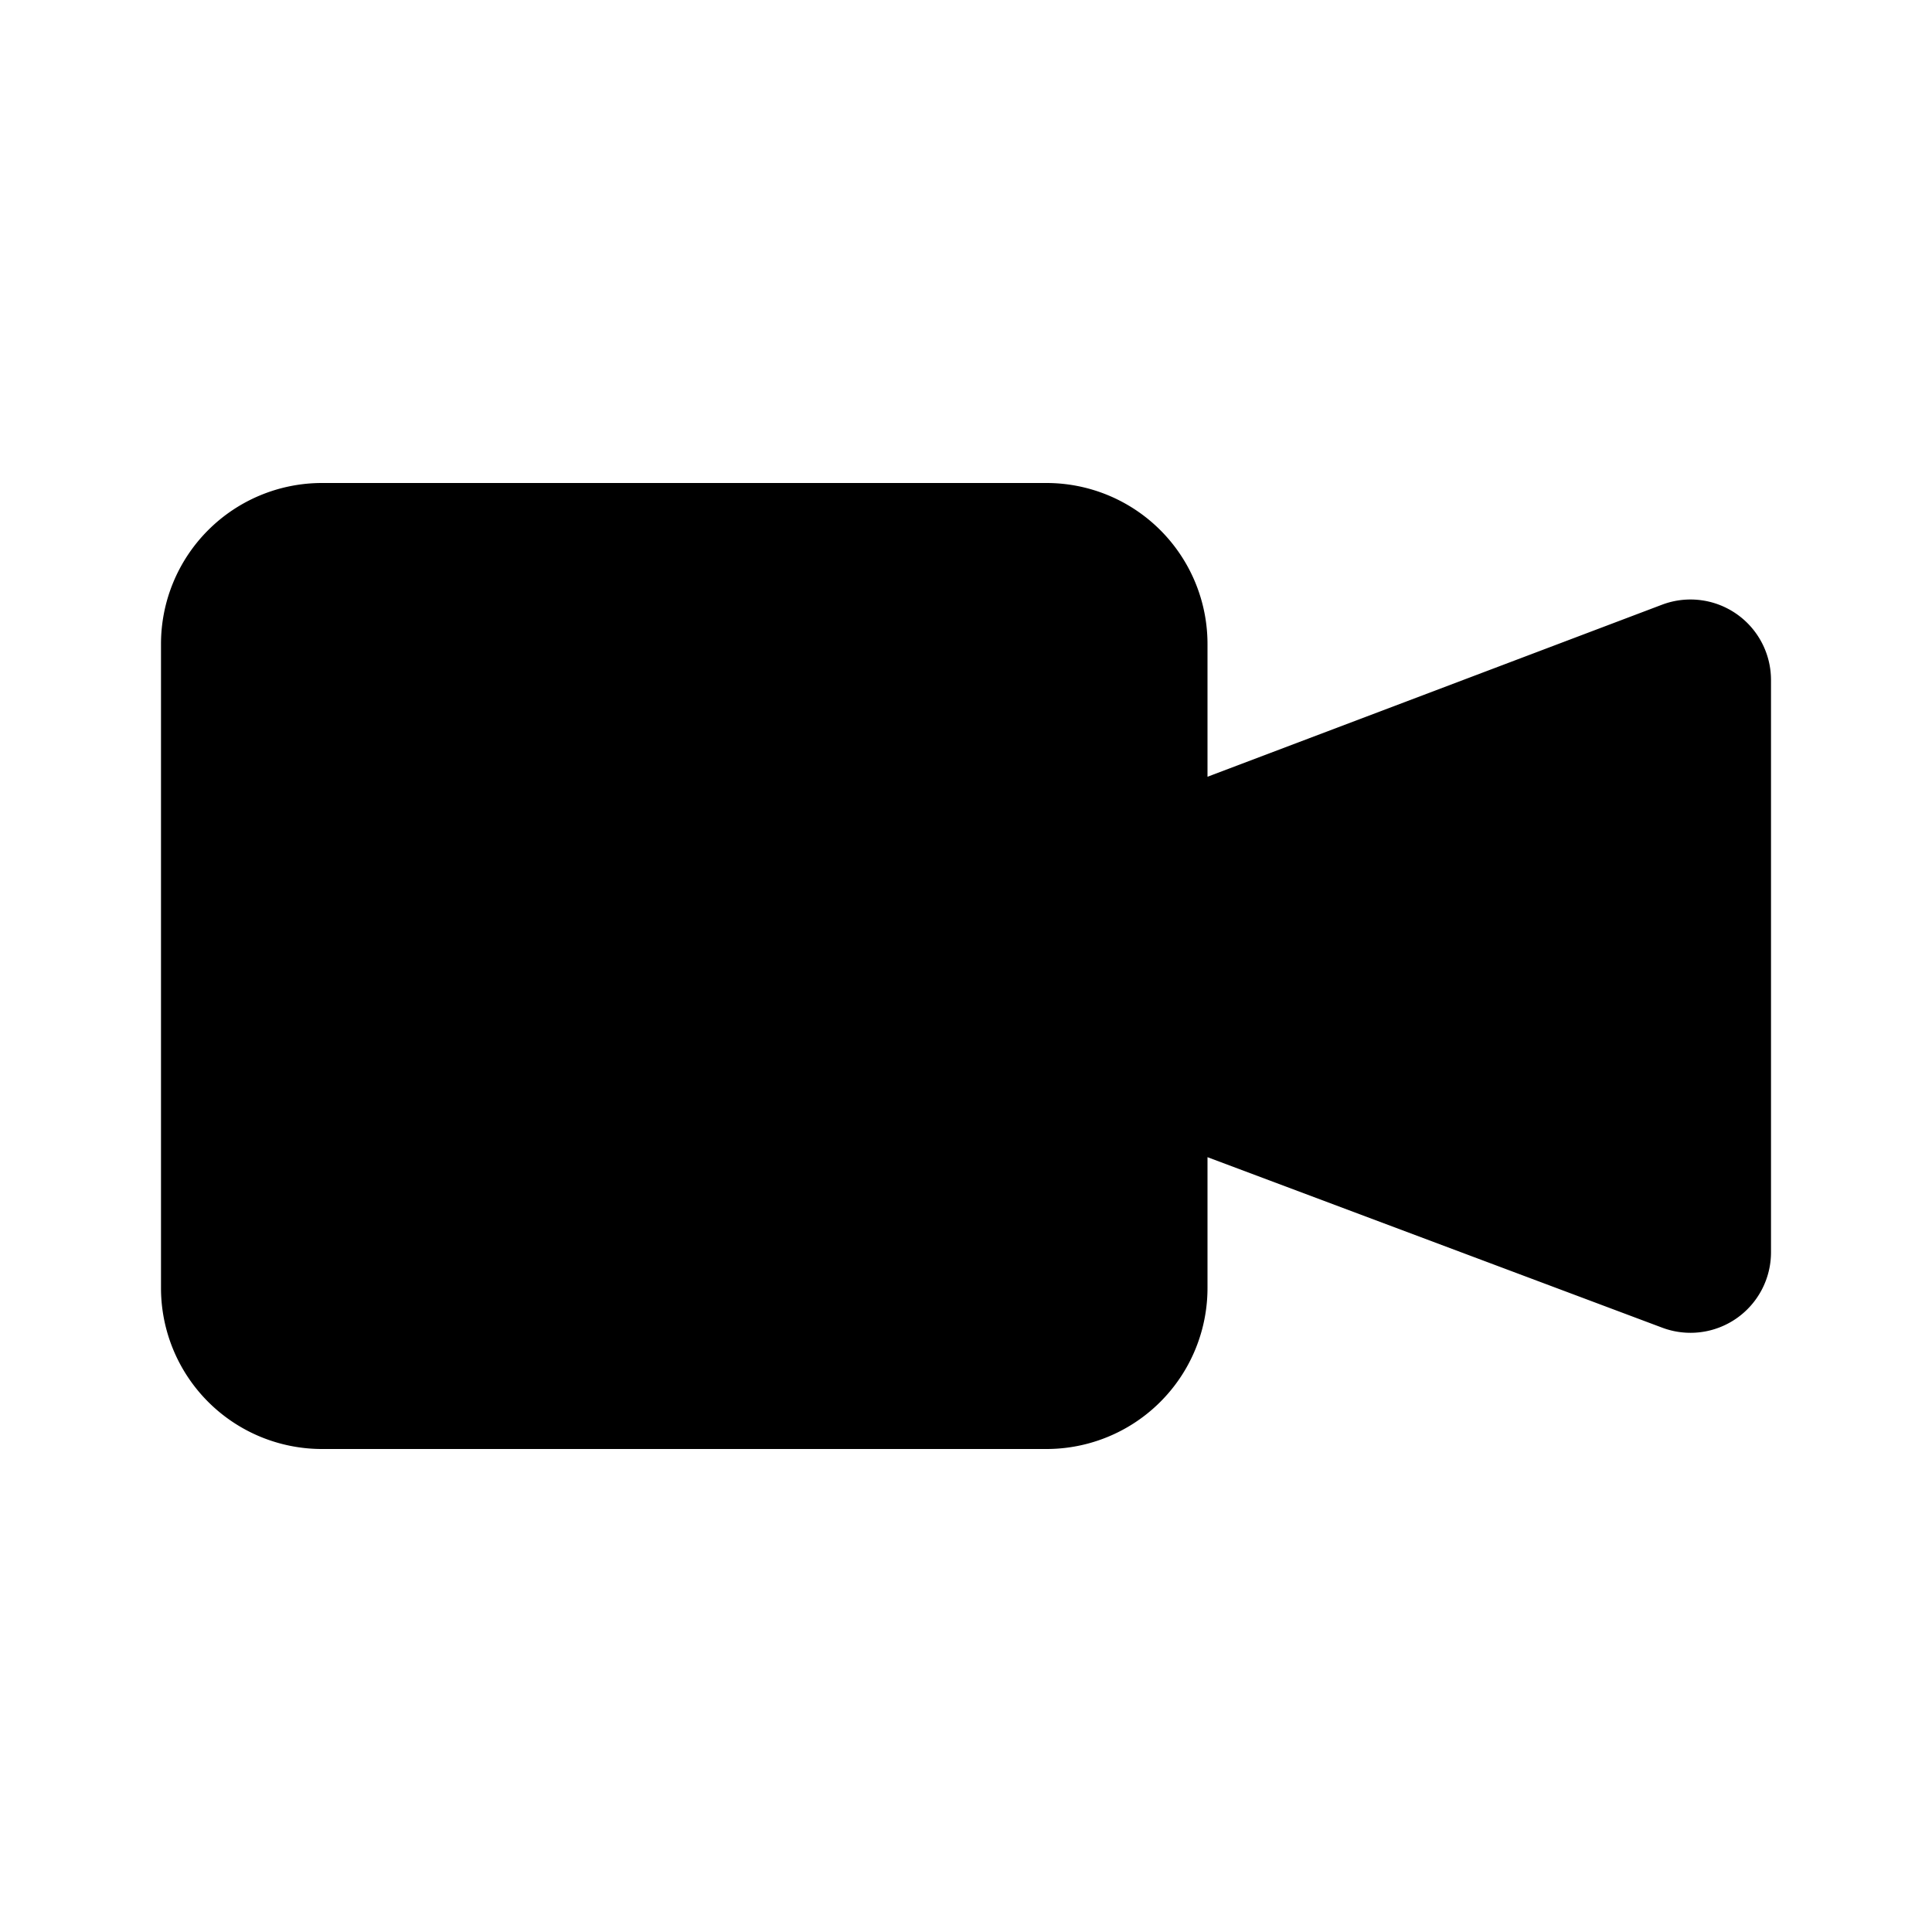 <?xml version="1.0" encoding="iso-8859-1"?>
<!-- Generator: www.svgicons.com -->
<svg xmlns="http://www.w3.org/2000/svg" width="800" height="800" viewBox="0 0 24 24">
<path fill="currentColor" fill-rule="evenodd" d="m15 9.649l5.646-2.137A1 1 0 0 1 22 8.448v7.109a1 1 0 0 1-1.351.936L15 14.375V16a2 2 0 0 1-2 2H4a2 2 0 0 1-2-2V8a2 2 0 0 1 2-2h9a2 2 0 0 1 2 2z"/>
</svg>